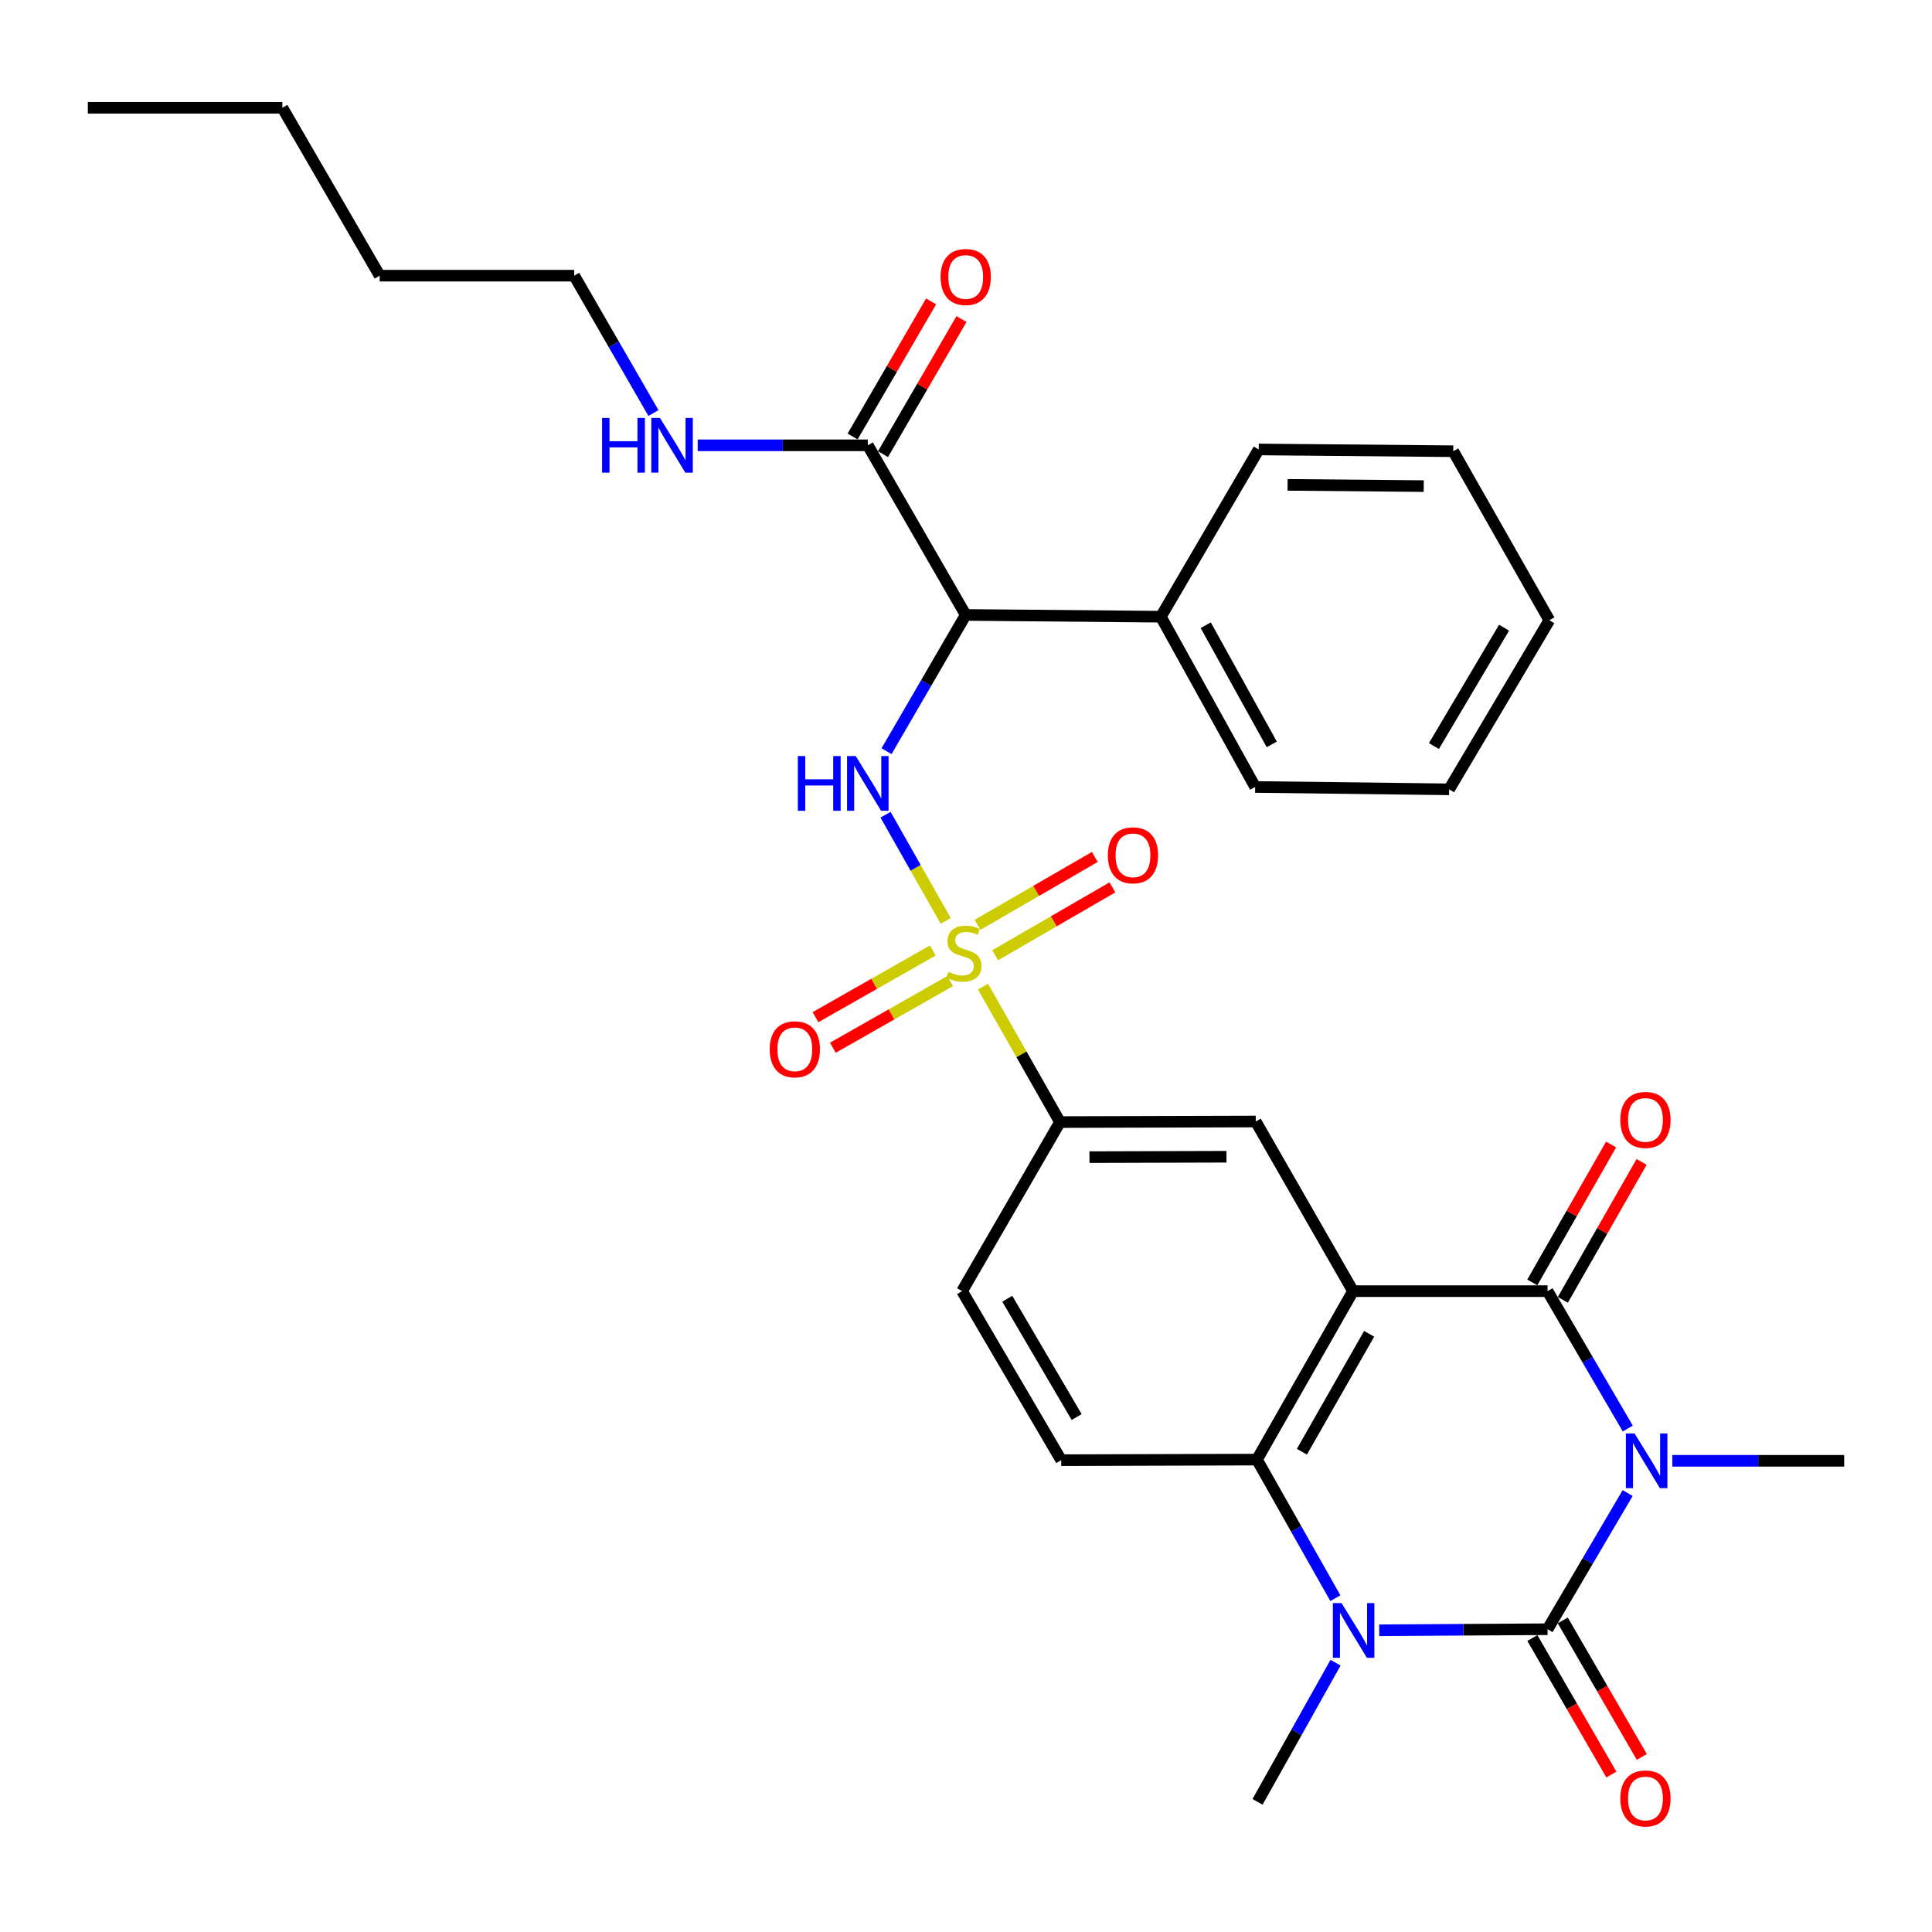 <?xml version='1.0' encoding='iso-8859-1'?>
<svg version='1.1' baseProfile='full'
              xmlns='http://www.w3.org/2000/svg'
                      xmlns:rdkit='http://www.rdkit.org/xml'
                      xmlns:xlink='http://www.w3.org/1999/xlink'
                  xml:space='preserve'
width='1000px' height='1000px' viewBox='0 0 1000 1000'>
<!-- END OF HEADER -->
<rect style='opacity:1.0;fill:#FFFFFF;stroke:none' width='1000' height='1000' x='0' y='0'> </rect>
<path class='bond-0' d='M 842.479,772.799 L 821.749,808.041' style='fill:none;fill-rule:evenodd;stroke:#0000FF;stroke-width:6px;stroke-linecap:butt;stroke-linejoin:miter;stroke-opacity:1' />
<path class='bond-0' d='M 821.749,808.041 L 801.019,843.283' style='fill:none;fill-rule:evenodd;stroke:#000000;stroke-width:6px;stroke-linecap:butt;stroke-linejoin:miter;stroke-opacity:1' />
<path class='bond-3' d='M 842.543,739.408 L 821.781,703.85' style='fill:none;fill-rule:evenodd;stroke:#0000FF;stroke-width:6px;stroke-linecap:butt;stroke-linejoin:miter;stroke-opacity:1' />
<path class='bond-3' d='M 821.781,703.85 L 801.019,668.292' style='fill:none;fill-rule:evenodd;stroke:#000000;stroke-width:6px;stroke-linecap:butt;stroke-linejoin:miter;stroke-opacity:1' />
<path class='bond-19' d='M 865.592,756.111 L 910.069,756.111' style='fill:none;fill-rule:evenodd;stroke:#0000FF;stroke-width:6px;stroke-linecap:butt;stroke-linejoin:miter;stroke-opacity:1' />
<path class='bond-19' d='M 910.069,756.111 L 954.545,756.111' style='fill:none;fill-rule:evenodd;stroke:#000000;stroke-width:6px;stroke-linecap:butt;stroke-linejoin:miter;stroke-opacity:1' />
<path class='bond-4' d='M 801.019,843.283 L 757.449,843.554' style='fill:none;fill-rule:evenodd;stroke:#000000;stroke-width:6px;stroke-linecap:butt;stroke-linejoin:miter;stroke-opacity:1' />
<path class='bond-4' d='M 757.449,843.554 L 713.879,843.826' style='fill:none;fill-rule:evenodd;stroke:#0000FF;stroke-width:6px;stroke-linecap:butt;stroke-linejoin:miter;stroke-opacity:1' />
<path class='bond-14' d='M 793.148,847.839 L 813.601,883.173' style='fill:none;fill-rule:evenodd;stroke:#000000;stroke-width:6px;stroke-linecap:butt;stroke-linejoin:miter;stroke-opacity:1' />
<path class='bond-14' d='M 813.601,883.173 L 834.055,918.507' style='fill:none;fill-rule:evenodd;stroke:#FF0000;stroke-width:6px;stroke-linecap:butt;stroke-linejoin:miter;stroke-opacity:1' />
<path class='bond-14' d='M 808.891,838.726 L 829.344,874.06' style='fill:none;fill-rule:evenodd;stroke:#000000;stroke-width:6px;stroke-linecap:butt;stroke-linejoin:miter;stroke-opacity:1' />
<path class='bond-14' d='M 829.344,874.06 L 849.798,909.394' style='fill:none;fill-rule:evenodd;stroke:#FF0000;stroke-width:6px;stroke-linecap:butt;stroke-linejoin:miter;stroke-opacity:1' />
<path class='bond-1' d='M 508.798,510.687 L 528.724,545.737' style='fill:none;fill-rule:evenodd;stroke:#CCCC00;stroke-width:6px;stroke-linecap:butt;stroke-linejoin:miter;stroke-opacity:1' />
<path class='bond-1' d='M 528.724,545.737 L 548.649,580.786' style='fill:none;fill-rule:evenodd;stroke:#000000;stroke-width:6px;stroke-linecap:butt;stroke-linejoin:miter;stroke-opacity:1' />
<path class='bond-6' d='M 489.482,476.648 L 473.919,449.173' style='fill:none;fill-rule:evenodd;stroke:#CCCC00;stroke-width:6px;stroke-linecap:butt;stroke-linejoin:miter;stroke-opacity:1' />
<path class='bond-6' d='M 473.919,449.173 L 458.357,421.697' style='fill:none;fill-rule:evenodd;stroke:#0000FF;stroke-width:6px;stroke-linecap:butt;stroke-linejoin:miter;stroke-opacity:1' />
<path class='bond-12' d='M 482.818,491.976 L 452.455,509.235' style='fill:none;fill-rule:evenodd;stroke:#CCCC00;stroke-width:6px;stroke-linecap:butt;stroke-linejoin:miter;stroke-opacity:1' />
<path class='bond-12' d='M 452.455,509.235 L 422.091,526.494' style='fill:none;fill-rule:evenodd;stroke:#FF0000;stroke-width:6px;stroke-linecap:butt;stroke-linejoin:miter;stroke-opacity:1' />
<path class='bond-12' d='M 491.807,507.79 L 461.444,525.049' style='fill:none;fill-rule:evenodd;stroke:#CCCC00;stroke-width:6px;stroke-linecap:butt;stroke-linejoin:miter;stroke-opacity:1' />
<path class='bond-12' d='M 461.444,525.049 L 431.081,542.308' style='fill:none;fill-rule:evenodd;stroke:#FF0000;stroke-width:6px;stroke-linecap:butt;stroke-linejoin:miter;stroke-opacity:1' />
<path class='bond-13' d='M 515.073,494.443 L 545.431,476.87' style='fill:none;fill-rule:evenodd;stroke:#CCCC00;stroke-width:6px;stroke-linecap:butt;stroke-linejoin:miter;stroke-opacity:1' />
<path class='bond-13' d='M 545.431,476.87 L 575.788,459.297' style='fill:none;fill-rule:evenodd;stroke:#FF0000;stroke-width:6px;stroke-linecap:butt;stroke-linejoin:miter;stroke-opacity:1' />
<path class='bond-13' d='M 505.96,478.7 L 536.317,461.127' style='fill:none;fill-rule:evenodd;stroke:#CCCC00;stroke-width:6px;stroke-linecap:butt;stroke-linejoin:miter;stroke-opacity:1' />
<path class='bond-13' d='M 536.317,461.127 L 566.675,443.554' style='fill:none;fill-rule:evenodd;stroke:#FF0000;stroke-width:6px;stroke-linecap:butt;stroke-linejoin:miter;stroke-opacity:1' />
<path class='bond-2' d='M 700.326,668.292 L 801.019,668.292' style='fill:none;fill-rule:evenodd;stroke:#000000;stroke-width:6px;stroke-linecap:butt;stroke-linejoin:miter;stroke-opacity:1' />
<path class='bond-5' d='M 700.326,668.292 L 650.596,755.484' style='fill:none;fill-rule:evenodd;stroke:#000000;stroke-width:6px;stroke-linecap:butt;stroke-linejoin:miter;stroke-opacity:1' />
<path class='bond-5' d='M 708.667,690.383 L 673.856,751.417' style='fill:none;fill-rule:evenodd;stroke:#000000;stroke-width:6px;stroke-linecap:butt;stroke-linejoin:miter;stroke-opacity:1' />
<path class='bond-8' d='M 700.326,668.292 L 649.969,580.493' style='fill:none;fill-rule:evenodd;stroke:#000000;stroke-width:6px;stroke-linecap:butt;stroke-linejoin:miter;stroke-opacity:1' />
<path class='bond-15' d='M 808.917,672.802 L 829.303,637.105' style='fill:none;fill-rule:evenodd;stroke:#000000;stroke-width:6px;stroke-linecap:butt;stroke-linejoin:miter;stroke-opacity:1' />
<path class='bond-15' d='M 829.303,637.105 L 849.69,601.408' style='fill:none;fill-rule:evenodd;stroke:#FF0000;stroke-width:6px;stroke-linecap:butt;stroke-linejoin:miter;stroke-opacity:1' />
<path class='bond-15' d='M 793.121,663.781 L 813.507,628.084' style='fill:none;fill-rule:evenodd;stroke:#000000;stroke-width:6px;stroke-linecap:butt;stroke-linejoin:miter;stroke-opacity:1' />
<path class='bond-15' d='M 813.507,628.084 L 833.894,592.387' style='fill:none;fill-rule:evenodd;stroke:#FF0000;stroke-width:6px;stroke-linecap:butt;stroke-linejoin:miter;stroke-opacity:1' />
<path class='bond-21' d='M 691.267,860.612 L 671.083,896.625' style='fill:none;fill-rule:evenodd;stroke:#0000FF;stroke-width:6px;stroke-linecap:butt;stroke-linejoin:miter;stroke-opacity:1' />
<path class='bond-21' d='M 671.083,896.625 L 650.899,932.637' style='fill:none;fill-rule:evenodd;stroke:#000000;stroke-width:6px;stroke-linecap:butt;stroke-linejoin:miter;stroke-opacity:1' />
<path class='bond-31' d='M 691.18,827.209 L 670.888,791.347' style='fill:none;fill-rule:evenodd;stroke:#0000FF;stroke-width:6px;stroke-linecap:butt;stroke-linejoin:miter;stroke-opacity:1' />
<path class='bond-31' d='M 670.888,791.347 L 650.596,755.484' style='fill:none;fill-rule:evenodd;stroke:#000000;stroke-width:6px;stroke-linecap:butt;stroke-linejoin:miter;stroke-opacity:1' />
<path class='bond-11' d='M 650.596,755.484 L 549.276,755.787' style='fill:none;fill-rule:evenodd;stroke:#000000;stroke-width:6px;stroke-linecap:butt;stroke-linejoin:miter;stroke-opacity:1' />
<path class='bond-7' d='M 458.871,388.811 L 479.36,353.551' style='fill:none;fill-rule:evenodd;stroke:#0000FF;stroke-width:6px;stroke-linecap:butt;stroke-linejoin:miter;stroke-opacity:1' />
<path class='bond-7' d='M 479.36,353.551 L 499.848,318.29' style='fill:none;fill-rule:evenodd;stroke:#000000;stroke-width:6px;stroke-linecap:butt;stroke-linejoin:miter;stroke-opacity:1' />
<path class='bond-10' d='M 499.848,318.29 L 449.178,230.492' style='fill:none;fill-rule:evenodd;stroke:#000000;stroke-width:6px;stroke-linecap:butt;stroke-linejoin:miter;stroke-opacity:1' />
<path class='bond-16' d='M 499.848,318.29 L 600.855,319.21' style='fill:none;fill-rule:evenodd;stroke:#000000;stroke-width:6px;stroke-linecap:butt;stroke-linejoin:miter;stroke-opacity:1' />
<path class='bond-9' d='M 649.969,580.493 L 548.649,580.786' style='fill:none;fill-rule:evenodd;stroke:#000000;stroke-width:6px;stroke-linecap:butt;stroke-linejoin:miter;stroke-opacity:1' />
<path class='bond-9' d='M 634.824,598.727 L 563.9,598.933' style='fill:none;fill-rule:evenodd;stroke:#000000;stroke-width:6px;stroke-linecap:butt;stroke-linejoin:miter;stroke-opacity:1' />
<path class='bond-17' d='M 548.649,580.786 L 497.979,668.292' style='fill:none;fill-rule:evenodd;stroke:#000000;stroke-width:6px;stroke-linecap:butt;stroke-linejoin:miter;stroke-opacity:1' />
<path class='bond-18' d='M 457.042,235.061 L 477.357,200.1' style='fill:none;fill-rule:evenodd;stroke:#000000;stroke-width:6px;stroke-linecap:butt;stroke-linejoin:miter;stroke-opacity:1' />
<path class='bond-18' d='M 477.357,200.1 L 497.671,165.14' style='fill:none;fill-rule:evenodd;stroke:#FF0000;stroke-width:6px;stroke-linecap:butt;stroke-linejoin:miter;stroke-opacity:1' />
<path class='bond-18' d='M 441.314,225.922 L 461.629,190.962' style='fill:none;fill-rule:evenodd;stroke:#000000;stroke-width:6px;stroke-linecap:butt;stroke-linejoin:miter;stroke-opacity:1' />
<path class='bond-18' d='M 461.629,190.962 L 481.943,156.001' style='fill:none;fill-rule:evenodd;stroke:#FF0000;stroke-width:6px;stroke-linecap:butt;stroke-linejoin:miter;stroke-opacity:1' />
<path class='bond-20' d='M 449.178,230.492 L 405.155,230.492' style='fill:none;fill-rule:evenodd;stroke:#000000;stroke-width:6px;stroke-linecap:butt;stroke-linejoin:miter;stroke-opacity:1' />
<path class='bond-20' d='M 405.155,230.492 L 361.131,230.492' style='fill:none;fill-rule:evenodd;stroke:#0000FF;stroke-width:6px;stroke-linecap:butt;stroke-linejoin:miter;stroke-opacity:1' />
<path class='bond-32' d='M 549.276,755.787 L 497.979,668.292' style='fill:none;fill-rule:evenodd;stroke:#000000;stroke-width:6px;stroke-linecap:butt;stroke-linejoin:miter;stroke-opacity:1' />
<path class='bond-32' d='M 557.273,733.463 L 521.366,672.216' style='fill:none;fill-rule:evenodd;stroke:#000000;stroke-width:6px;stroke-linecap:butt;stroke-linejoin:miter;stroke-opacity:1' />
<path class='bond-22' d='M 600.855,319.21 L 649.676,407.332' style='fill:none;fill-rule:evenodd;stroke:#000000;stroke-width:6px;stroke-linecap:butt;stroke-linejoin:miter;stroke-opacity:1' />
<path class='bond-22' d='M 624.09,323.613 L 658.264,385.298' style='fill:none;fill-rule:evenodd;stroke:#000000;stroke-width:6px;stroke-linecap:butt;stroke-linejoin:miter;stroke-opacity:1' />
<path class='bond-23' d='M 600.855,319.21 L 651.515,232.634' style='fill:none;fill-rule:evenodd;stroke:#000000;stroke-width:6px;stroke-linecap:butt;stroke-linejoin:miter;stroke-opacity:1' />
<path class='bond-24' d='M 338.226,213.797 L 317.712,178.245' style='fill:none;fill-rule:evenodd;stroke:#0000FF;stroke-width:6px;stroke-linecap:butt;stroke-linejoin:miter;stroke-opacity:1' />
<path class='bond-24' d='M 317.712,178.245 L 297.198,142.693' style='fill:none;fill-rule:evenodd;stroke:#000000;stroke-width:6px;stroke-linecap:butt;stroke-linejoin:miter;stroke-opacity:1' />
<path class='bond-29' d='M 649.676,407.332 L 750.066,408.554' style='fill:none;fill-rule:evenodd;stroke:#000000;stroke-width:6px;stroke-linecap:butt;stroke-linejoin:miter;stroke-opacity:1' />
<path class='bond-28' d='M 651.515,232.634 L 752.199,233.554' style='fill:none;fill-rule:evenodd;stroke:#000000;stroke-width:6px;stroke-linecap:butt;stroke-linejoin:miter;stroke-opacity:1' />
<path class='bond-28' d='M 666.452,250.961 L 736.93,251.605' style='fill:none;fill-rule:evenodd;stroke:#000000;stroke-width:6px;stroke-linecap:butt;stroke-linejoin:miter;stroke-opacity:1' />
<path class='bond-25' d='M 297.198,142.693 L 196.525,142.693' style='fill:none;fill-rule:evenodd;stroke:#000000;stroke-width:6px;stroke-linecap:butt;stroke-linejoin:miter;stroke-opacity:1' />
<path class='bond-26' d='M 196.525,142.693 L 146.148,55.784' style='fill:none;fill-rule:evenodd;stroke:#000000;stroke-width:6px;stroke-linecap:butt;stroke-linejoin:miter;stroke-opacity:1' />
<path class='bond-27' d='M 146.148,55.784 L 45.455,55.784' style='fill:none;fill-rule:evenodd;stroke:#000000;stroke-width:6px;stroke-linecap:butt;stroke-linejoin:miter;stroke-opacity:1' />
<path class='bond-30' d='M 752.199,233.554 L 801.929,321.039' style='fill:none;fill-rule:evenodd;stroke:#000000;stroke-width:6px;stroke-linecap:butt;stroke-linejoin:miter;stroke-opacity:1' />
<path class='bond-33' d='M 750.066,408.554 L 801.929,321.039' style='fill:none;fill-rule:evenodd;stroke:#000000;stroke-width:6px;stroke-linecap:butt;stroke-linejoin:miter;stroke-opacity:1' />
<path class='bond-33' d='M 742.197,386.153 L 778.501,324.892' style='fill:none;fill-rule:evenodd;stroke:#000000;stroke-width:6px;stroke-linecap:butt;stroke-linejoin:miter;stroke-opacity:1' />
<path  class='atom-0' d='M 846.036 741.951
L 855.316 756.951
Q 856.236 758.431, 857.716 761.111
Q 859.196 763.791, 859.276 763.951
L 859.276 741.951
L 863.036 741.951
L 863.036 770.271
L 859.156 770.271
L 849.196 753.871
Q 848.036 751.951, 846.796 749.751
Q 845.596 747.551, 845.236 746.871
L 845.236 770.271
L 841.556 770.271
L 841.556 741.951
L 846.036 741.951
' fill='#0000FF'/>
<path  class='atom-2' d='M 490.909 503.011
Q 491.229 503.131, 492.549 503.691
Q 493.869 504.251, 495.309 504.611
Q 496.789 504.931, 498.229 504.931
Q 500.909 504.931, 502.469 503.651
Q 504.029 502.331, 504.029 500.051
Q 504.029 498.491, 503.229 497.531
Q 502.469 496.571, 501.269 496.051
Q 500.069 495.531, 498.069 494.931
Q 495.549 494.171, 494.029 493.451
Q 492.549 492.731, 491.469 491.211
Q 490.429 489.691, 490.429 487.131
Q 490.429 483.571, 492.829 481.371
Q 495.269 479.171, 500.069 479.171
Q 503.349 479.171, 507.069 480.731
L 506.149 483.811
Q 502.749 482.411, 500.189 482.411
Q 497.429 482.411, 495.909 483.571
Q 494.389 484.691, 494.429 486.651
Q 494.429 488.171, 495.189 489.091
Q 495.989 490.011, 497.109 490.531
Q 498.269 491.051, 500.189 491.651
Q 502.749 492.451, 504.269 493.251
Q 505.789 494.051, 506.869 495.691
Q 507.989 497.291, 507.989 500.051
Q 507.989 503.971, 505.349 506.091
Q 502.749 508.171, 498.389 508.171
Q 495.869 508.171, 493.949 507.611
Q 492.069 507.091, 489.829 506.171
L 490.909 503.011
' fill='#CCCC00'/>
<path  class='atom-5' d='M 694.369 829.749
L 703.649 844.749
Q 704.569 846.229, 706.049 848.909
Q 707.529 851.589, 707.609 851.749
L 707.609 829.749
L 711.369 829.749
L 711.369 858.069
L 707.489 858.069
L 697.529 841.669
Q 696.369 839.749, 695.129 837.549
Q 693.929 835.349, 693.569 834.669
L 693.569 858.069
L 689.889 858.069
L 689.889 829.749
L 694.369 829.749
' fill='#0000FF'/>
<path  class='atom-7' d='M 412.958 391.332
L 416.798 391.332
L 416.798 403.372
L 431.278 403.372
L 431.278 391.332
L 435.118 391.332
L 435.118 419.652
L 431.278 419.652
L 431.278 406.572
L 416.798 406.572
L 416.798 419.652
L 412.958 419.652
L 412.958 391.332
' fill='#0000FF'/>
<path  class='atom-7' d='M 442.918 391.332
L 452.198 406.332
Q 453.118 407.812, 454.598 410.492
Q 456.078 413.172, 456.158 413.332
L 456.158 391.332
L 459.918 391.332
L 459.918 419.652
L 456.038 419.652
L 446.078 403.252
Q 444.918 401.332, 443.678 399.132
Q 442.478 396.932, 442.118 396.252
L 442.118 419.652
L 438.438 419.652
L 438.438 391.332
L 442.918 391.332
' fill='#0000FF'/>
<path  class='atom-13' d='M 398.403 543.111
Q 398.403 536.311, 401.763 532.511
Q 405.123 528.711, 411.403 528.711
Q 417.683 528.711, 421.043 532.511
Q 424.403 536.311, 424.403 543.111
Q 424.403 549.991, 421.003 553.911
Q 417.603 557.791, 411.403 557.791
Q 405.163 557.791, 401.763 553.911
Q 398.403 550.031, 398.403 543.111
M 411.403 554.591
Q 415.723 554.591, 418.043 551.711
Q 420.403 548.791, 420.403 543.111
Q 420.403 537.551, 418.043 534.751
Q 415.723 531.911, 411.403 531.911
Q 407.083 531.911, 404.723 534.711
Q 402.403 537.511, 402.403 543.111
Q 402.403 548.831, 404.723 551.711
Q 407.083 554.591, 411.403 554.591
' fill='#FF0000'/>
<path  class='atom-14' d='M 573.424 442.711
Q 573.424 435.911, 576.784 432.111
Q 580.144 428.311, 586.424 428.311
Q 592.704 428.311, 596.064 432.111
Q 599.424 435.911, 599.424 442.711
Q 599.424 449.591, 596.024 453.511
Q 592.624 457.391, 586.424 457.391
Q 580.184 457.391, 576.784 453.511
Q 573.424 449.631, 573.424 442.711
M 586.424 454.191
Q 590.744 454.191, 593.064 451.311
Q 595.424 448.391, 595.424 442.711
Q 595.424 437.151, 593.064 434.351
Q 590.744 431.511, 586.424 431.511
Q 582.104 431.511, 579.744 434.311
Q 577.424 437.111, 577.424 442.711
Q 577.424 448.431, 579.744 451.311
Q 582.104 454.191, 586.424 454.191
' fill='#FF0000'/>
<path  class='atom-15' d='M 838.679 930.878
Q 838.679 924.078, 842.039 920.278
Q 845.399 916.478, 851.679 916.478
Q 857.959 916.478, 861.319 920.278
Q 864.679 924.078, 864.679 930.878
Q 864.679 937.758, 861.279 941.678
Q 857.879 945.558, 851.679 945.558
Q 845.439 945.558, 842.039 941.678
Q 838.679 937.798, 838.679 930.878
M 851.679 942.358
Q 855.999 942.358, 858.319 939.478
Q 860.679 936.558, 860.679 930.878
Q 860.679 925.318, 858.319 922.518
Q 855.999 919.678, 851.679 919.678
Q 847.359 919.678, 844.999 922.478
Q 842.679 925.278, 842.679 930.878
Q 842.679 936.598, 844.999 939.478
Q 847.359 942.358, 851.679 942.358
' fill='#FF0000'/>
<path  class='atom-16' d='M 838.679 579.664
Q 838.679 572.864, 842.039 569.064
Q 845.399 565.264, 851.679 565.264
Q 857.959 565.264, 861.319 569.064
Q 864.679 572.864, 864.679 579.664
Q 864.679 586.544, 861.279 590.464
Q 857.879 594.344, 851.679 594.344
Q 845.439 594.344, 842.039 590.464
Q 838.679 586.584, 838.679 579.664
M 851.679 591.144
Q 855.999 591.144, 858.319 588.264
Q 860.679 585.344, 860.679 579.664
Q 860.679 574.104, 858.319 571.304
Q 855.999 568.464, 851.679 568.464
Q 847.359 568.464, 844.999 571.264
Q 842.679 574.064, 842.679 579.664
Q 842.679 585.384, 844.999 588.264
Q 847.359 591.144, 851.679 591.144
' fill='#FF0000'/>
<path  class='atom-19' d='M 486.848 143.369
Q 486.848 136.569, 490.208 132.769
Q 493.568 128.969, 499.848 128.969
Q 506.128 128.969, 509.488 132.769
Q 512.848 136.569, 512.848 143.369
Q 512.848 150.249, 509.448 154.169
Q 506.048 158.049, 499.848 158.049
Q 493.608 158.049, 490.208 154.169
Q 486.848 150.289, 486.848 143.369
M 499.848 154.849
Q 504.168 154.849, 506.488 151.969
Q 508.848 149.049, 508.848 143.369
Q 508.848 137.809, 506.488 135.009
Q 504.168 132.169, 499.848 132.169
Q 495.528 132.169, 493.168 134.969
Q 490.848 137.769, 490.848 143.369
Q 490.848 149.089, 493.168 151.969
Q 495.528 154.849, 499.848 154.849
' fill='#FF0000'/>
<path  class='atom-21' d='M 311.638 216.332
L 315.478 216.332
L 315.478 228.372
L 329.958 228.372
L 329.958 216.332
L 333.798 216.332
L 333.798 244.652
L 329.958 244.652
L 329.958 231.572
L 315.478 231.572
L 315.478 244.652
L 311.638 244.652
L 311.638 216.332
' fill='#0000FF'/>
<path  class='atom-21' d='M 341.598 216.332
L 350.878 231.332
Q 351.798 232.812, 353.278 235.492
Q 354.758 238.172, 354.838 238.332
L 354.838 216.332
L 358.598 216.332
L 358.598 244.652
L 354.718 244.652
L 344.758 228.252
Q 343.598 226.332, 342.358 224.132
Q 341.158 221.932, 340.798 221.252
L 340.798 244.652
L 337.118 244.652
L 337.118 216.332
L 341.598 216.332
' fill='#0000FF'/>
</svg>
